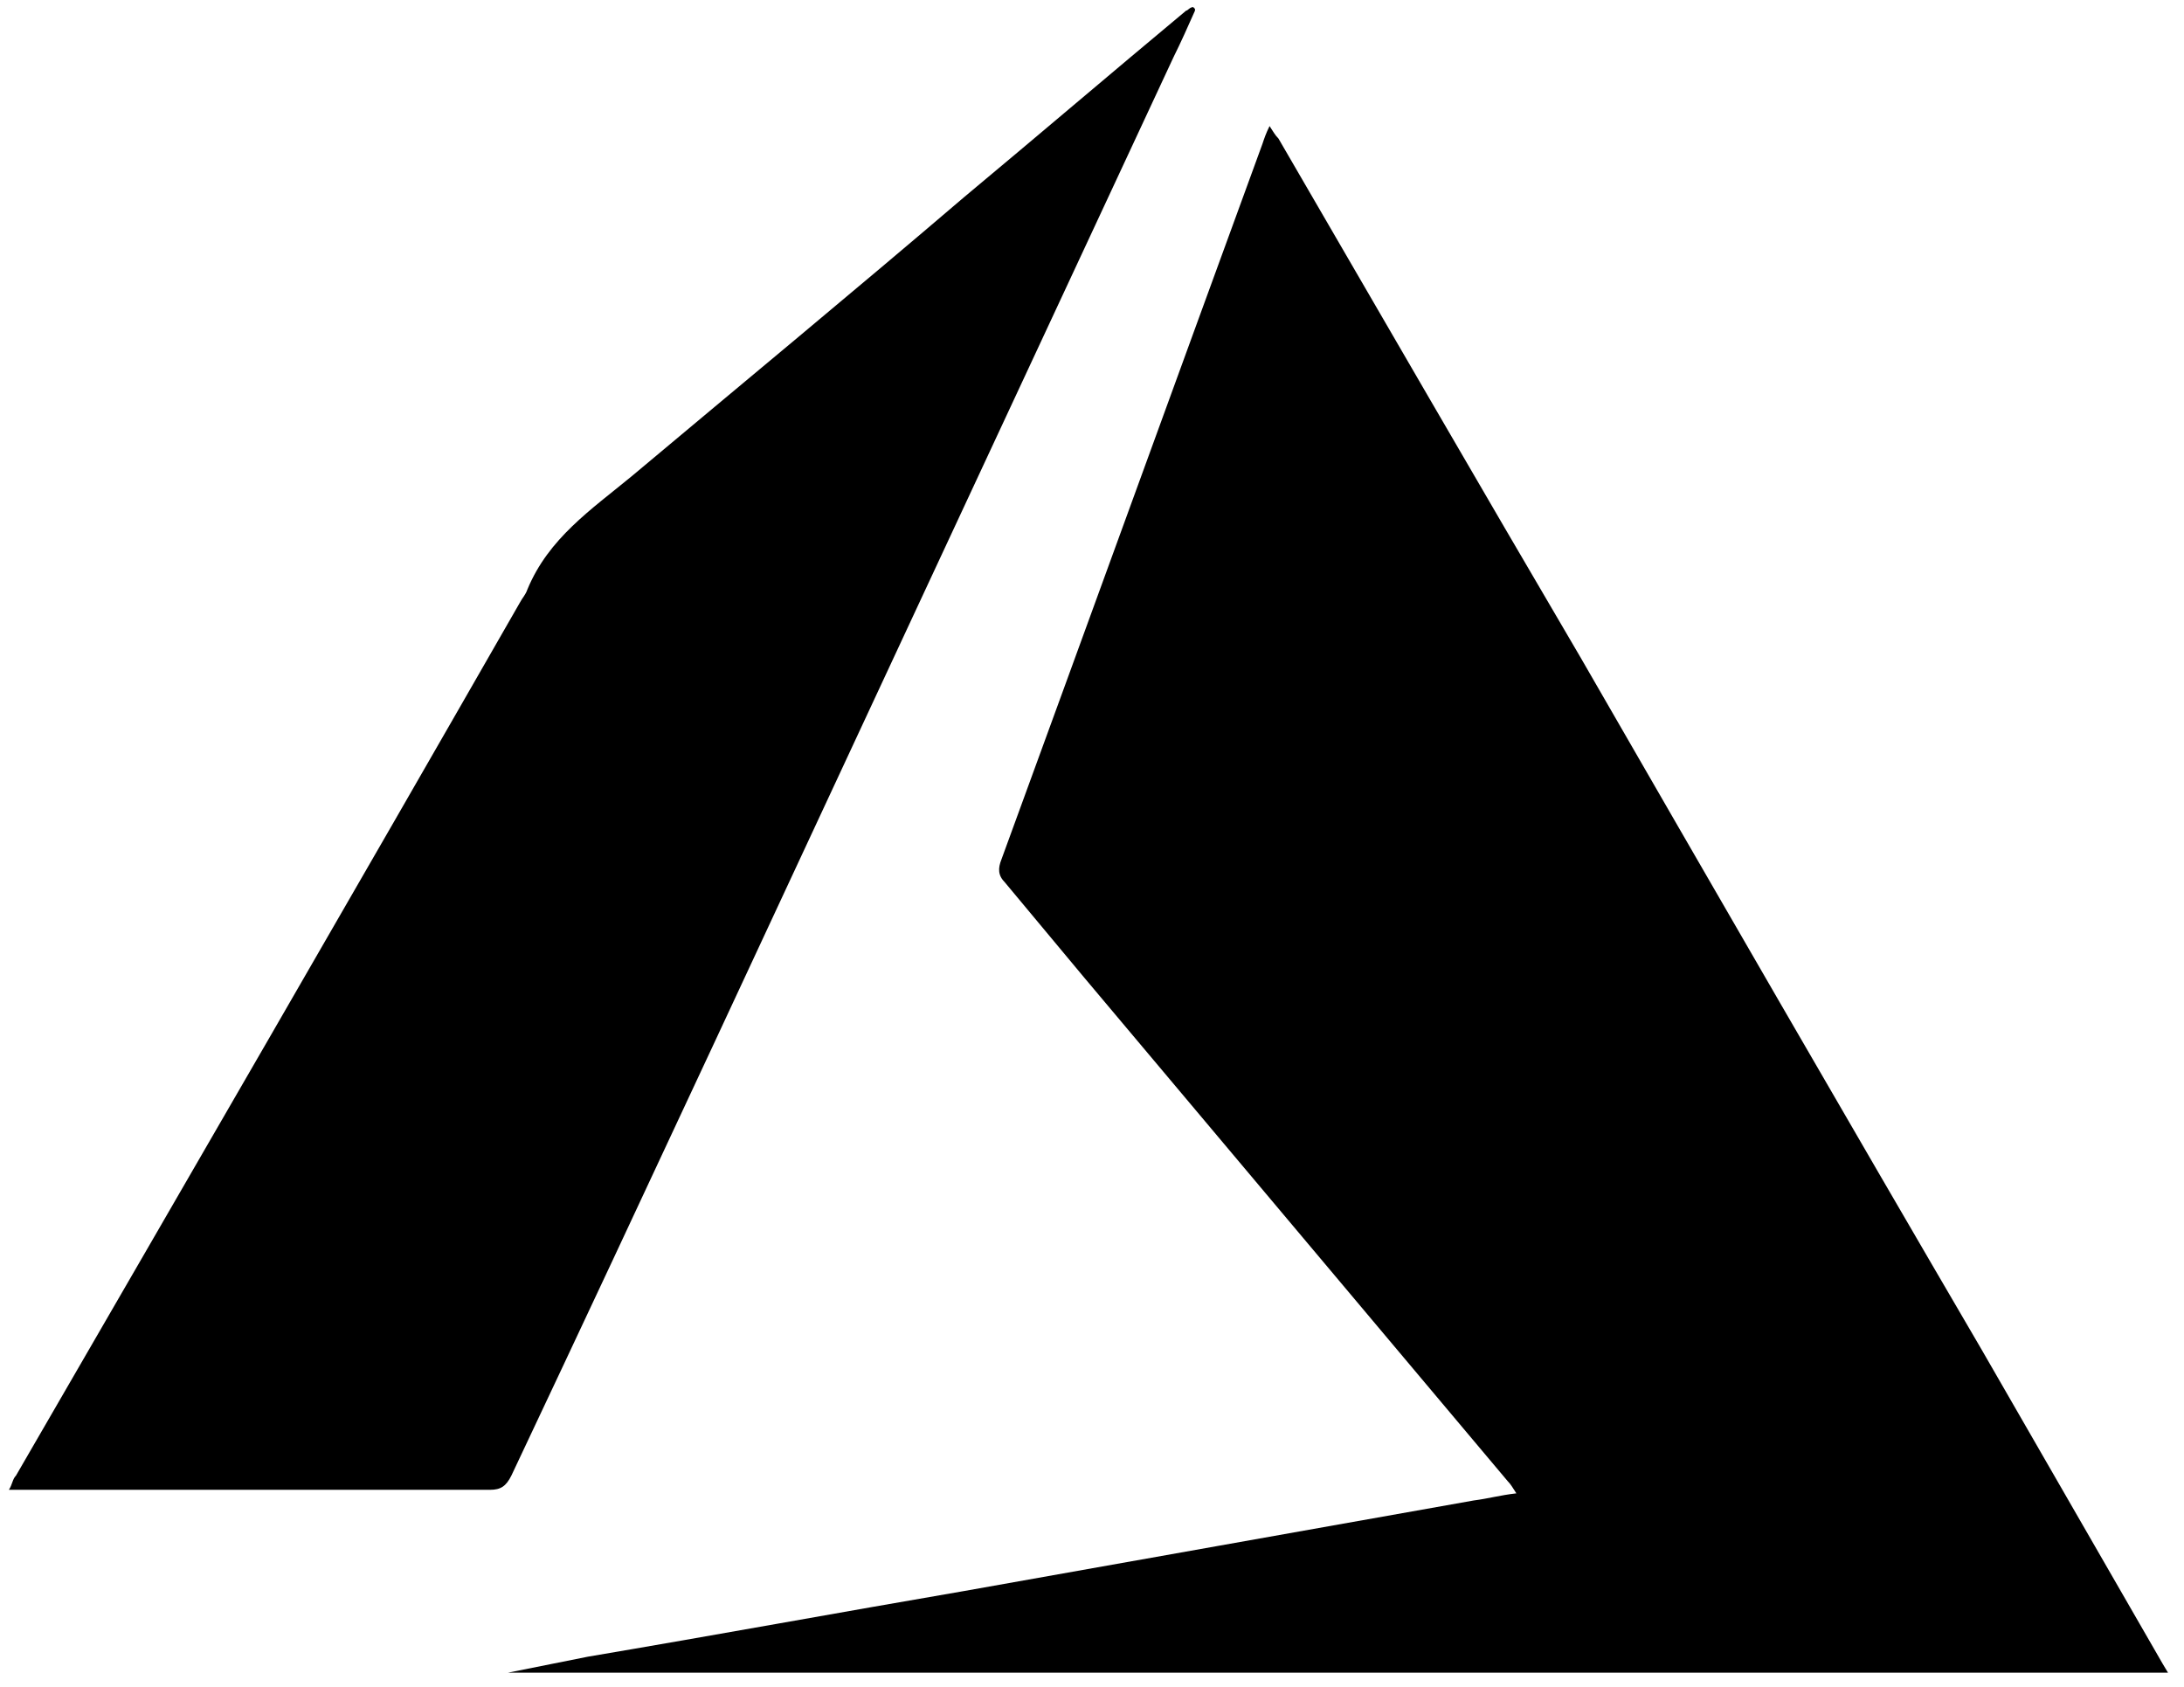 <svg width="123" height="95" viewBox="0 0 123 95" fill="none" xmlns="http://www.w3.org/2000/svg">
<path d="M28.6 94.2C30.1 93.9 31.6 93.6 33.1 93.3C40.2 92.1 47.3 90.8 54.3 89.6C63.9 87.9 73.4 86.2 83 84.5C83.8 84.4 84.5 84.2 85.4 84.1C85.2 83.8 85.1 83.6 84.9 83.4C77 74 69 64.5 61.1 55.1C59.6 53.3 58.1 51.5 56.6 49.7C56.2 49.3 56.2 48.9 56.4 48.4C61.3 35 66.2 21.5 71.1 8.1C71.2 7.8 71.3 7.5 71.5 7.1C71.7 7.4 71.8 7.6 72 7.8C77.7 17.6 83.3 27.3 89 37C96.5 50 104 63 111.6 76C115 81.9 118.4 87.8 121.8 93.7L122.1 94.2H28.6Z" fill="black"/>
<path d="M67.3 0.6C66.9 1.5 66.5 2.4 66.1 3.2C61.3 13.5 56.5 23.8 51.7 34.1C44.1 50.4 36.5 66.8 28.8 83.1C28.5 83.7 28.2 83.9 27.6 83.9C18.9 83.9 10.2 83.9 1.5 83.9H0.5C0.7 83.6 0.7 83.3 0.9 83.1C10.4 66.7 19.9 50.3 29.3 33.9C29.4 33.7 29.6 33.5 29.7 33.2C30.9 30.3 33.3 28.7 35.6 26.8C41.8 21.6 48.1 16.4 54.3 11.1C58.5 7.6 62.6 4.1 66.8 0.6C66.9 0.6 67 0.4 67.2 0.4C67.2 0.4 67.2 0.4 67.3 0.5V0.6Z" fill="black"/>
</svg>
